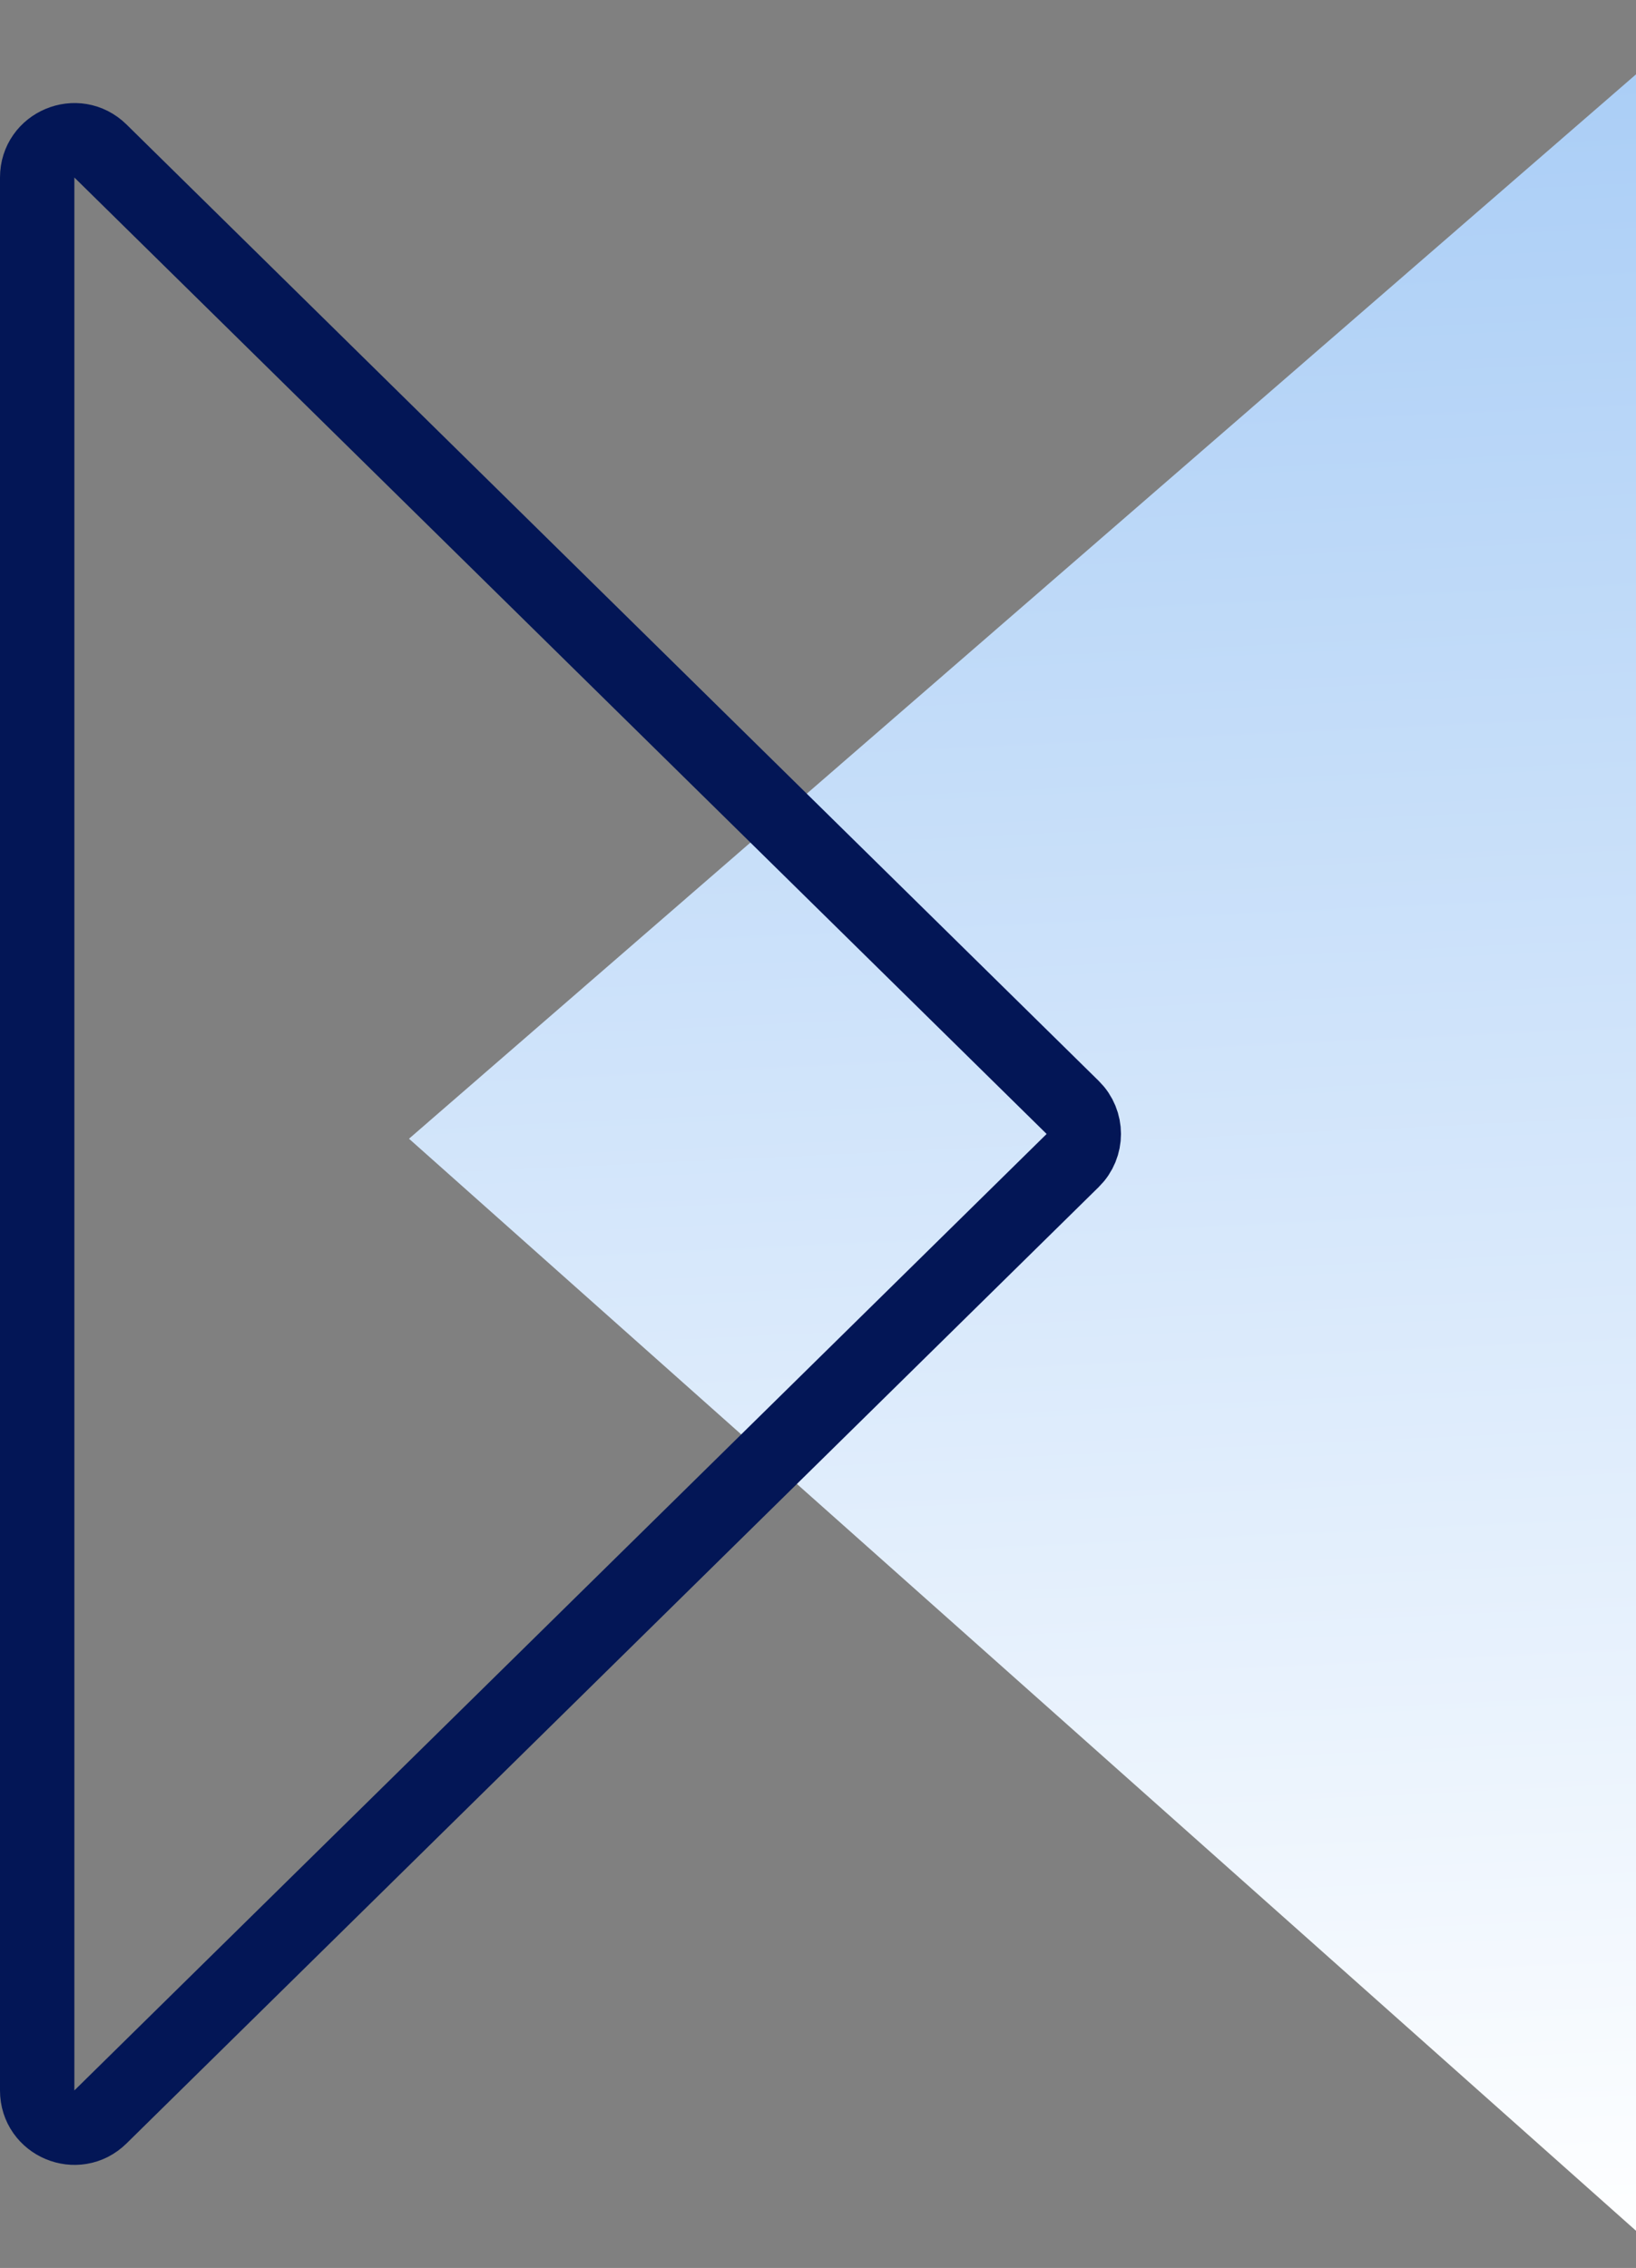 <svg width="44" height="61" viewBox="0 0 44 61" fill="none" xmlns="http://www.w3.org/2000/svg">
<rect x="0" y="0" width="44" height="61" fill="#808080" stroke="none"/>
<path d="M11 30.628L44 60L44 2L11 30.628Z" fill="url(#paint0_linear_2553_42949)"/>
<path d="M2.701 56.939C2.069 57.562 1 57.114 1 56.227L1 4.773C1 3.886 2.069 3.439 2.701 4.061L28.85 29.787C29.248 30.179 29.248 30.821 28.85 31.213L2.701 56.939Z" stroke="#031656" stroke-width="2" stroke-linejoin="round"/>
<defs>
<linearGradient id="paint0_linear_2553_42949" x1="11" y1="60.875" x2="8.254" y2="2.43" gradientUnits="userSpaceOnUse">
<stop stop-color="#FDFEFF"/>
<stop offset="1" stop-color="#A9CDF6"/>
</linearGradient>
</defs>
</svg>
